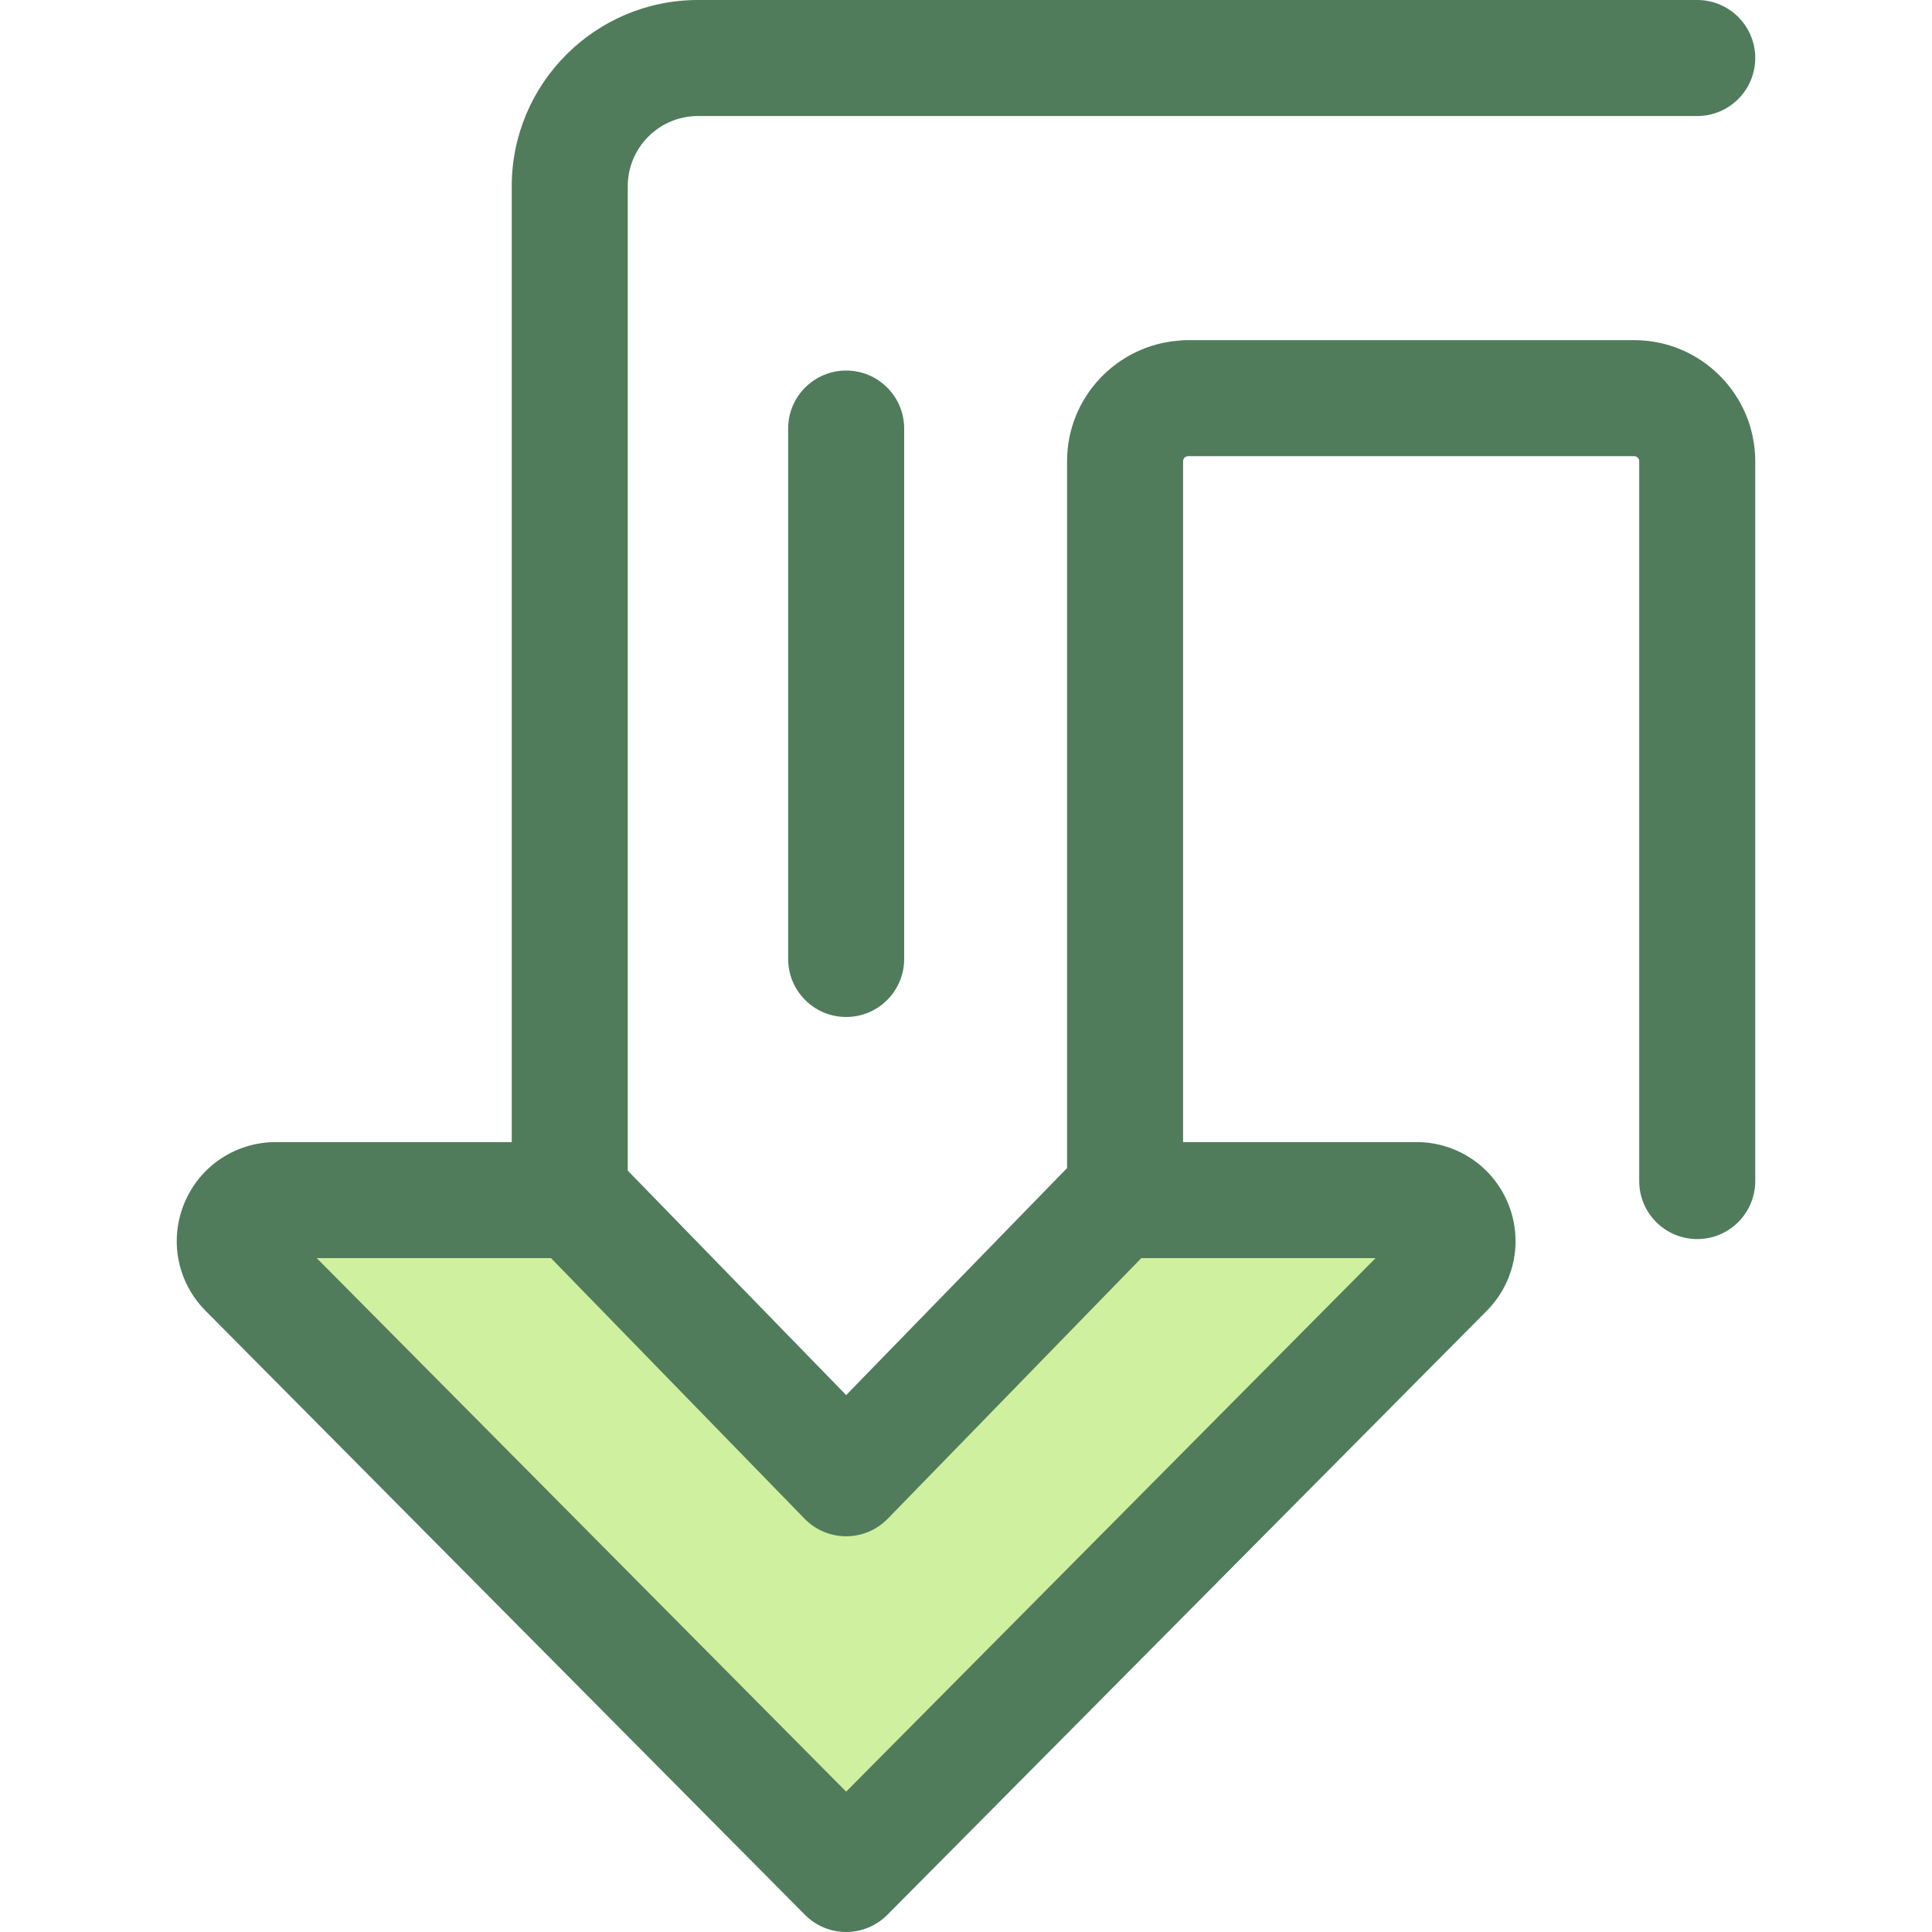 <?xml version="1.0" encoding="iso-8859-1"?>
<!-- Uploaded to: SVG Repo, www.svgrepo.com, Generator: SVG Repo Mixer Tools -->
<svg height="800px" width="800px" version="1.1" id="Layer_1" xmlns="http://www.w3.org/2000/svg" xmlns:xlink="http://www.w3.org/1999/xlink" 
	 viewBox="0 0 512 512" xml:space="preserve">
<path style="fill:#CFF09E;" d="M224.242,391.758l-71.734-73.721H73.083c-9.651,0-14.504,11.651-7.705,18.503l158.863,160.087
	L383.105,336.54c6.798-6.85,1.946-18.503-7.705-18.503h-79.425L224.242,391.758z"/>
<g>
	<path style="fill:#507C5C;" d="M433.06,90.138h-16.701h-101.48h-0.438c-0.607,0-1.202,0.045-1.793,0.112
		c-16.658,1.153-29.867,15.038-29.867,31.984v187.317l-58.539,60.162l-57.879-59.483V49.35c0-10.258,8.346-18.604,18.604-18.604
		h264.817c8.489,0,15.373-6.883,15.373-15.373S458.273,0,449.784,0H184.967c-27.212,0-49.35,22.139-49.35,49.35v253.314H73.083
		c-10.624,0-20.128,6.337-24.213,16.145c-4.085,9.808-1.889,21.018,5.596,28.56L213.33,507.456
		c2.886,2.909,6.815,4.544,10.912,4.544s8.026-1.636,10.912-4.544l158.863-160.087c7.482-7.542,9.679-18.752,5.594-28.56
		c-4.085-9.806-13.588-16.143-24.212-16.143h-61.872v-180.43c0-0.744,0.607-1.35,1.351-1.35h101.48h16.701
		c0.744,0,1.351,0.606,1.351,1.35v190.759c0,8.491,6.884,15.373,15.373,15.373c8.489,0,15.373-6.883,15.373-15.373V122.236
		C465.157,104.537,450.759,90.138,433.06,90.138z M364.551,333.41L224.24,474.802L83.931,333.41h62.085l67.206,69.069
		c2.893,2.975,6.867,4.652,11.018,4.652s8.125-1.677,11.018-4.652l67.206-69.069L364.551,333.41L364.551,333.41z"/>
	<path style="fill:#507C5C;" d="M224.242,269.512c-8.491,0-15.373-6.883-15.373-15.373V113.571c0-8.491,6.883-15.373,15.373-15.373
		c8.491,0,15.373,6.882,15.373,15.373v140.568C239.615,262.63,232.732,269.512,224.242,269.512z"/>
</g>
</svg>